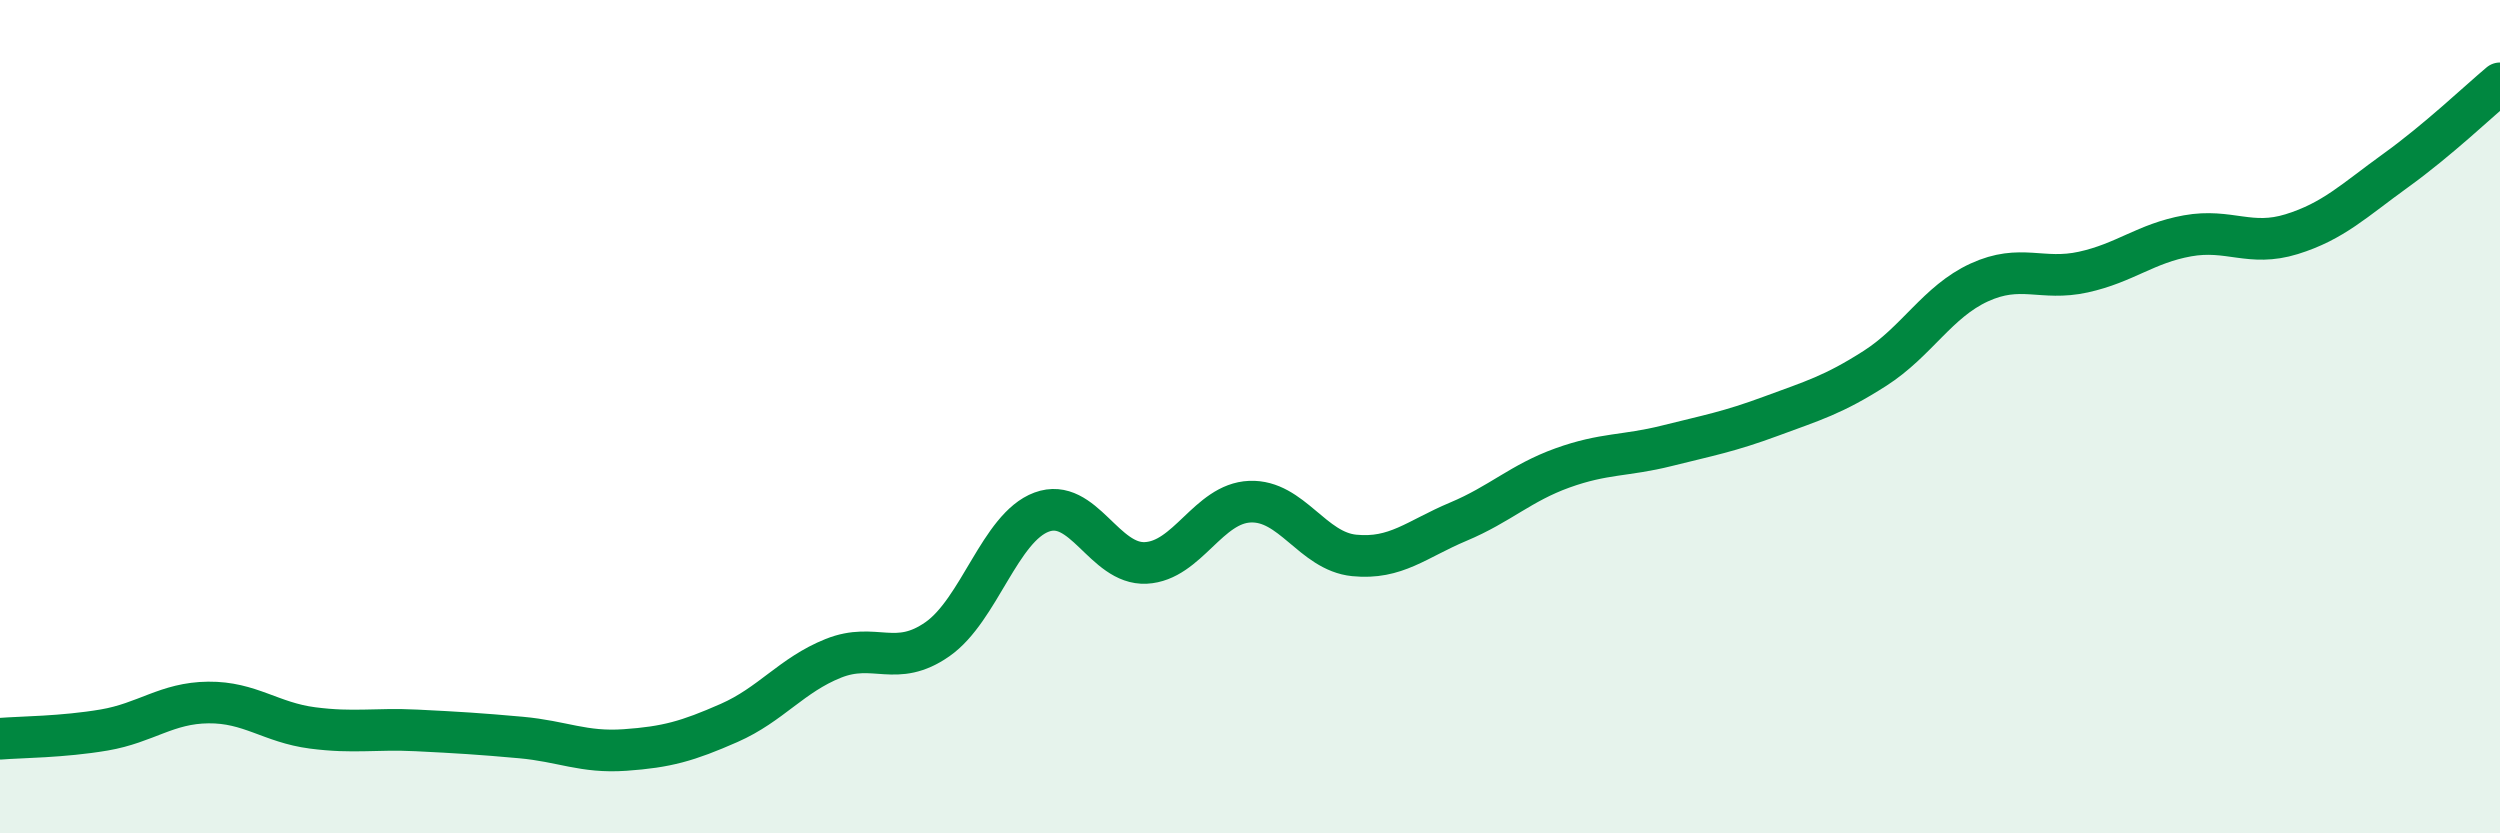 
    <svg width="60" height="20" viewBox="0 0 60 20" xmlns="http://www.w3.org/2000/svg">
      <path
        d="M 0,17.73 C 0.5,17.69 1.5,17.69 2.5,17.52 C 3.5,17.35 4,16.87 5,16.86 C 6,16.85 6.5,17.34 7.5,17.47 C 8.5,17.6 9,17.48 10,17.53 C 11,17.58 11.5,17.61 12.5,17.7 C 13.5,17.79 14,18.07 15,18 C 16,17.93 16.5,17.79 17.5,17.35 C 18.5,16.91 19,16.2 20,15.8 C 21,15.4 21.5,16.04 22.5,15.34 C 23.5,14.64 24,12.66 25,12.29 C 26,11.92 26.5,13.56 27.5,13.51 C 28.5,13.46 29,12.08 30,12.04 C 31,12 31.5,13.23 32.5,13.33 C 33.5,13.43 34,12.94 35,12.52 C 36,12.1 36.5,11.59 37.5,11.23 C 38.5,10.87 39,10.95 40,10.7 C 41,10.45 41.5,10.36 42.5,9.99 C 43.5,9.62 44,9.48 45,8.84 C 46,8.2 46.5,7.24 47.5,6.78 C 48.5,6.32 49,6.75 50,6.53 C 51,6.31 51.5,5.84 52.5,5.66 C 53.5,5.48 54,5.93 55,5.62 C 56,5.31 56.5,4.81 57.5,4.09 C 58.5,3.37 59.5,2.42 60,2L60 20L0 20Z"
        fill="#008740"
        opacity="0.1"
        stroke-linecap="round"
        stroke-linejoin="round"
      />
      <path
        d="M 0,17.73 C 0.5,17.69 1.5,17.69 2.5,17.52 C 3.5,17.35 4,16.87 5,16.86 C 6,16.85 6.5,17.34 7.5,17.47 C 8.5,17.6 9,17.48 10,17.53 C 11,17.58 11.5,17.61 12.5,17.7 C 13.5,17.79 14,18.07 15,18 C 16,17.93 16.5,17.79 17.5,17.35 C 18.5,16.91 19,16.2 20,15.8 C 21,15.4 21.5,16.04 22.5,15.34 C 23.5,14.64 24,12.66 25,12.29 C 26,11.92 26.5,13.56 27.5,13.51 C 28.5,13.46 29,12.08 30,12.04 C 31,12 31.5,13.23 32.5,13.33 C 33.5,13.43 34,12.94 35,12.52 C 36,12.1 36.5,11.59 37.5,11.23 C 38.5,10.87 39,10.95 40,10.7 C 41,10.45 41.5,10.36 42.5,9.99 C 43.5,9.62 44,9.48 45,8.84 C 46,8.2 46.5,7.24 47.5,6.78 C 48.5,6.32 49,6.75 50,6.53 C 51,6.31 51.5,5.84 52.5,5.66 C 53.5,5.48 54,5.93 55,5.62 C 56,5.31 56.5,4.81 57.5,4.09 C 58.5,3.37 59.5,2.42 60,2"
        stroke="#008740"
        stroke-width="1"
        fill="none"
        stroke-linecap="round"
        stroke-linejoin="round"
      />
    </svg>
  